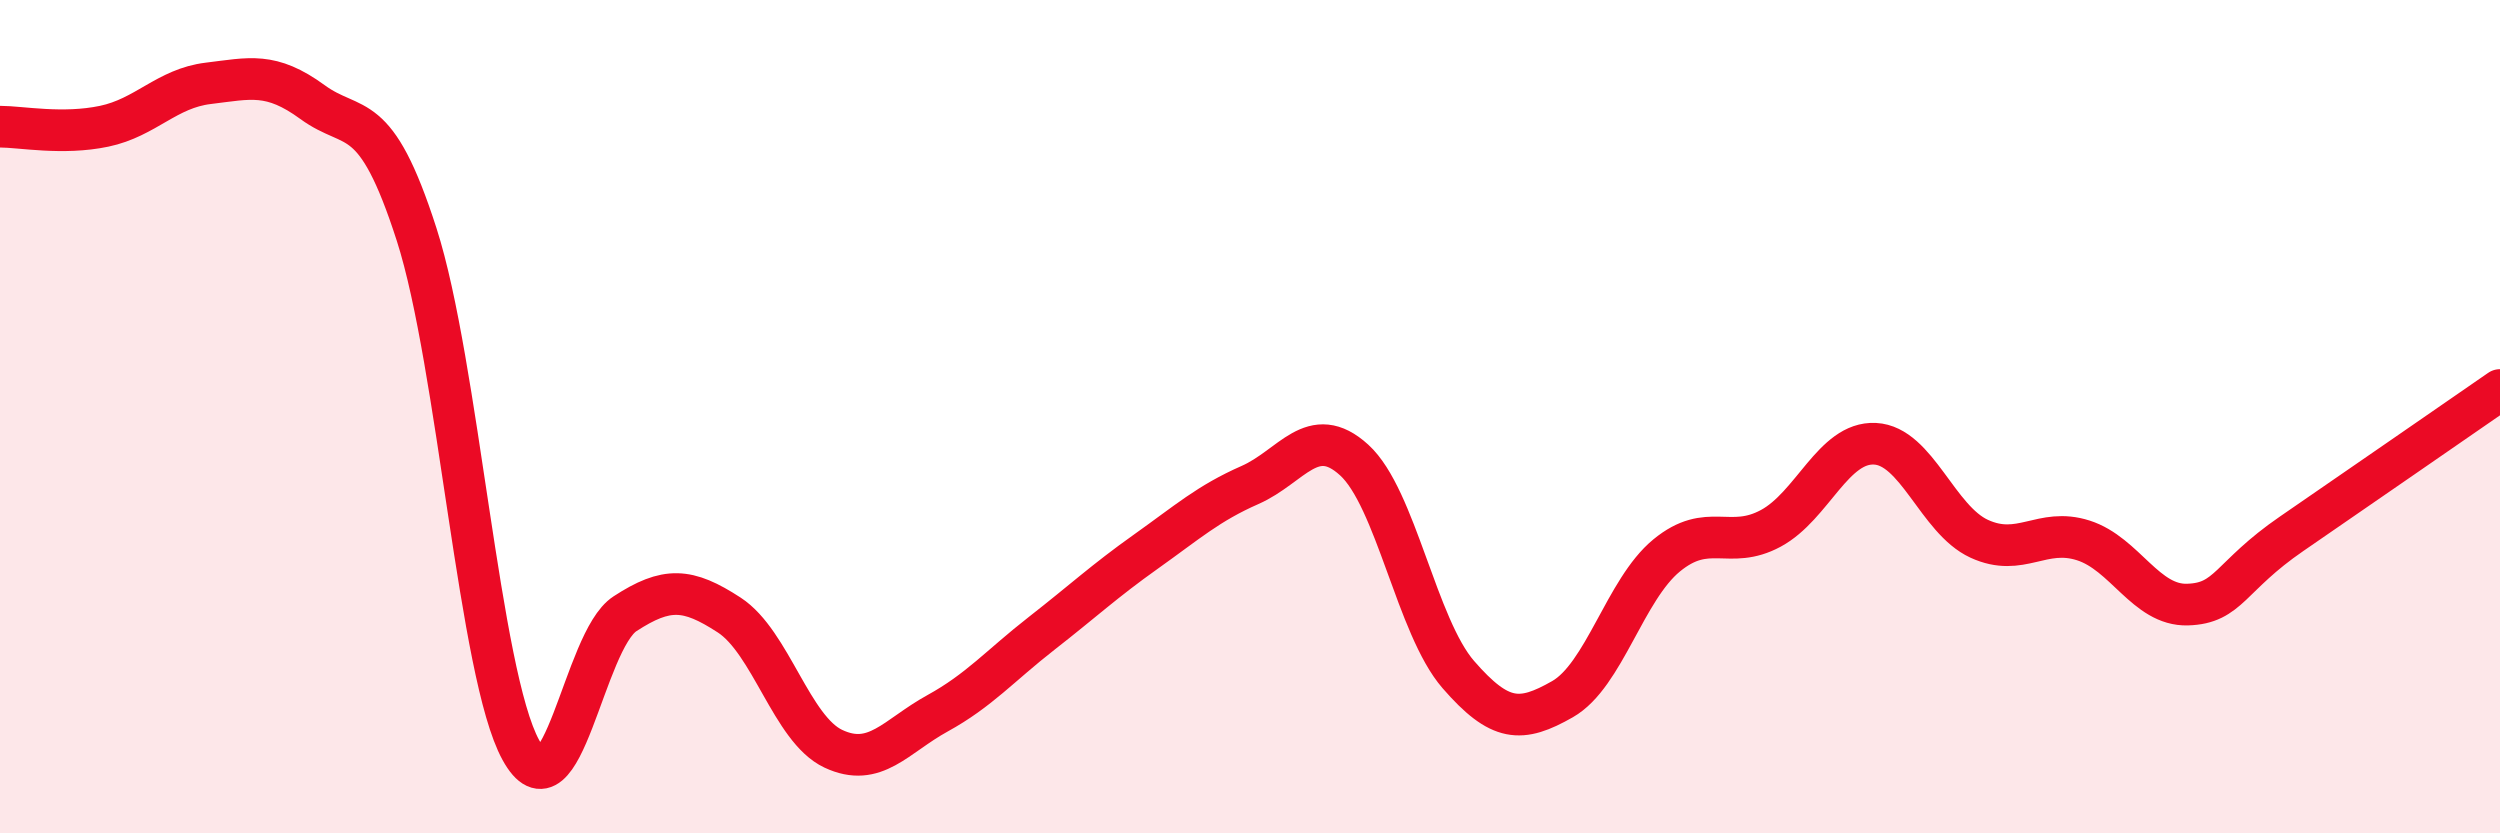 
    <svg width="60" height="20" viewBox="0 0 60 20" xmlns="http://www.w3.org/2000/svg">
      <path
        d="M 0,3.04 C 0.5,3.04 1.5,3.24 2.5,3.03 C 3.5,2.82 4,2.12 5,2 C 6,1.88 6.5,1.72 7.5,2.45 C 8.5,3.18 9,2.52 10,5.63 C 11,8.74 11.5,16.18 12.5,18 C 13.5,19.82 14,15.38 15,14.73 C 16,14.08 16.5,14.11 17.5,14.76 C 18.5,15.41 19,17.5 20,17.97 C 21,18.44 21.5,17.67 22.5,17.12 C 23.5,16.57 24,15.98 25,15.2 C 26,14.42 26.5,13.95 27.5,13.24 C 28.5,12.53 29,12.08 30,11.64 C 31,11.2 31.5,10.13 32.5,11.04 C 33.5,11.95 34,15.04 35,16.19 C 36,17.34 36.5,17.35 37.5,16.78 C 38.5,16.21 39,14.15 40,13.33 C 41,12.51 41.5,13.22 42.5,12.68 C 43.5,12.14 44,10.6 45,10.65 C 46,10.7 46.5,12.47 47.5,12.93 C 48.5,13.39 49,12.65 50,12.97 C 51,13.29 51.5,14.54 52.5,14.51 C 53.5,14.48 53.5,13.84 55,12.81 C 56.5,11.78 59,10.05 60,9.36L60 20L0 20Z"
        fill="#EB0A25"
        opacity="0.1"
        stroke-linecap="round"
        stroke-linejoin="round"
      />
      <path
        d="M 0,3.04 C 0.5,3.04 1.5,3.24 2.5,3.03 C 3.5,2.82 4,2.12 5,2 C 6,1.88 6.5,1.72 7.5,2.45 C 8.5,3.18 9,2.52 10,5.63 C 11,8.74 11.5,16.18 12.5,18 C 13.5,19.82 14,15.38 15,14.73 C 16,14.08 16.5,14.11 17.5,14.76 C 18.5,15.41 19,17.5 20,17.97 C 21,18.44 21.5,17.67 22.5,17.12 C 23.5,16.57 24,15.98 25,15.2 C 26,14.42 26.5,13.95 27.5,13.24 C 28.5,12.53 29,12.08 30,11.64 C 31,11.2 31.5,10.13 32.5,11.04 C 33.5,11.95 34,15.04 35,16.19 C 36,17.34 36.5,17.35 37.5,16.78 C 38.5,16.21 39,14.15 40,13.33 C 41,12.51 41.5,13.22 42.5,12.68 C 43.5,12.14 44,10.6 45,10.65 C 46,10.7 46.5,12.47 47.5,12.93 C 48.5,13.39 49,12.65 50,12.97 C 51,13.29 51.5,14.54 52.5,14.51 C 53.5,14.48 53.5,13.84 55,12.81 C 56.5,11.78 59,10.05 60,9.36"
        stroke="#EB0A25"
        stroke-width="1"
        fill="none"
        stroke-linecap="round"
        stroke-linejoin="round"
      />
    </svg>
  
